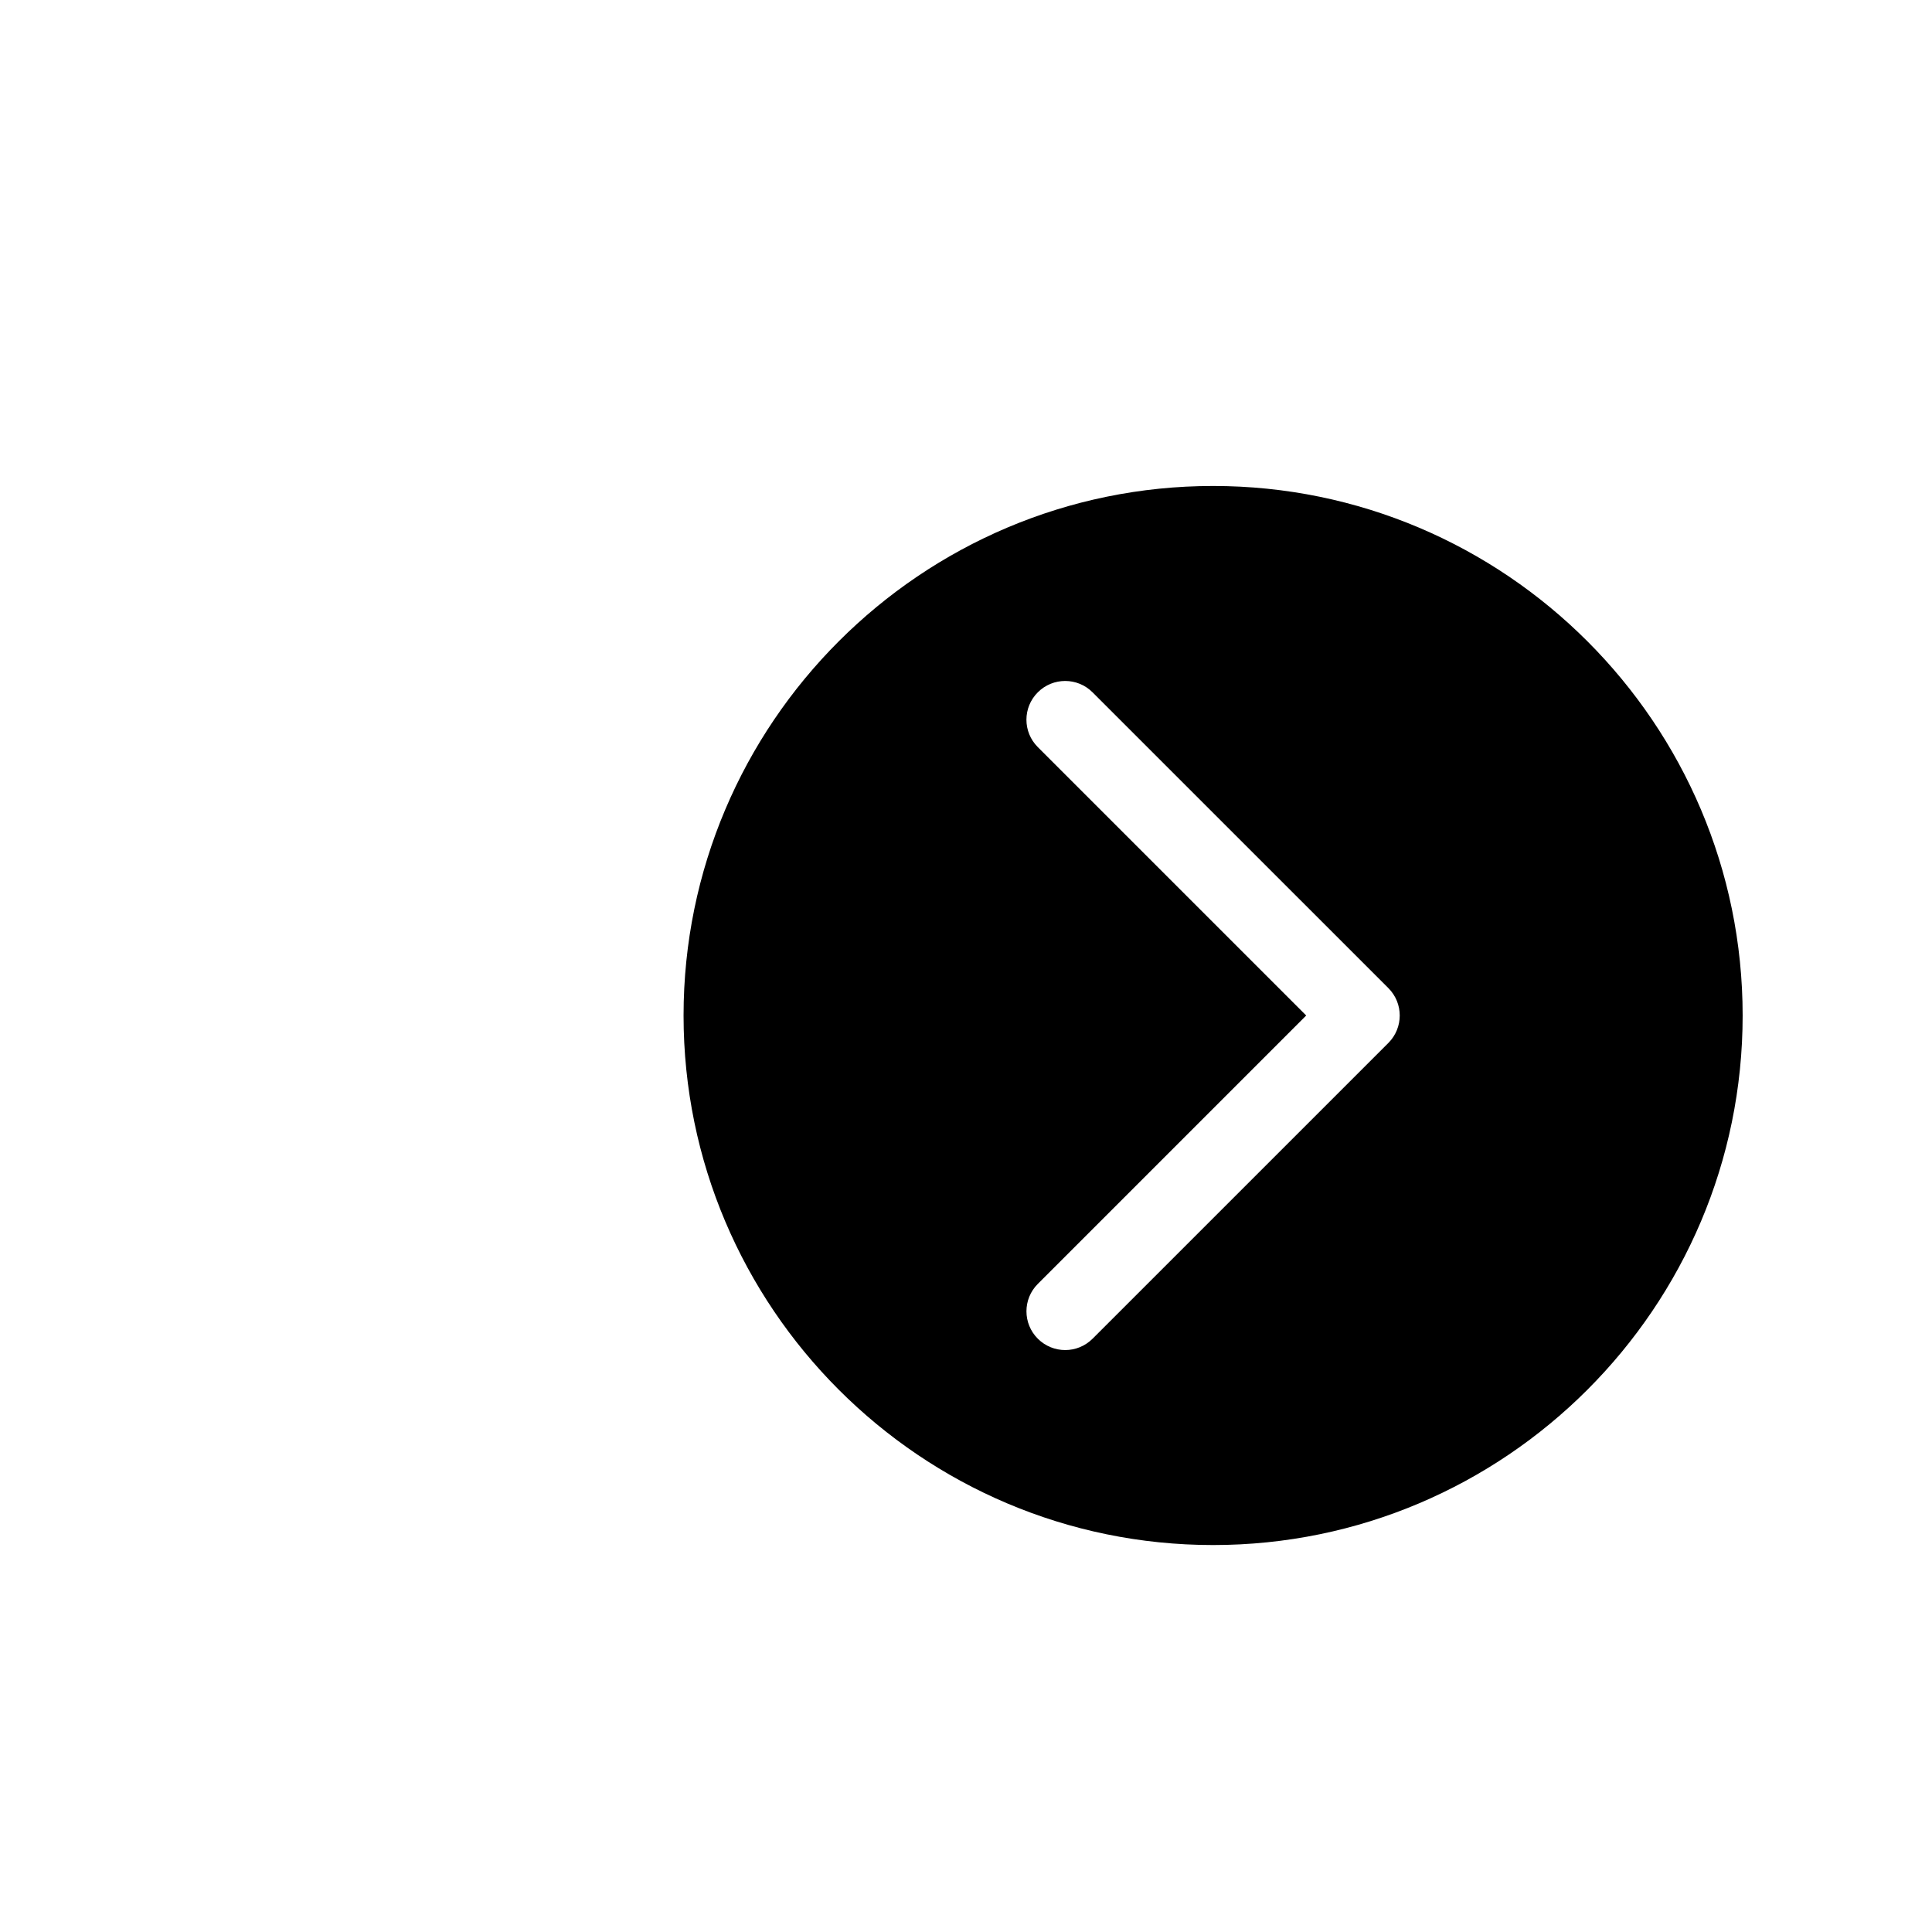 <?xml version="1.0" encoding="utf-8"?>
<!-- Generator: Adobe Illustrator 16.0.0, SVG Export Plug-In . SVG Version: 6.00 Build 0)  -->
<!DOCTYPE svg PUBLIC "-//W3C//DTD SVG 1.1//EN" "http://www.w3.org/Graphics/SVG/1.1/DTD/svg11.dtd">
<svg version="1.1" id="Layer_1" xmlns="http://www.w3.org/2000/svg" xmlns:xlink="http://www.w3.org/1999/xlink" x="0px" y="0px"
	 width="100px" height="100px" viewBox="0 0 100 100" enable-background="new 0 0 100 100" xml:space="preserve">
<path d="M62.79,25.154c-15.115,0-27.409,12.295-27.409,27.409c0,15.113,12.294,27.408,27.409,27.408
	c15.113,0,27.409-12.295,27.409-27.408C90.199,37.449,77.903,25.154,62.79,25.154z M71.863,53.982L56.552,69.291
	c-0.392,0.391-0.903,0.588-1.418,0.588c-0.512,0-1.025-0.197-1.417-0.588c-0.784-0.783-0.784-2.053,0-2.836l13.892-13.893
	L53.716,38.669c-0.784-0.782-0.784-2.051,0-2.834c0.783-0.784,2.052-0.784,2.835,0l15.311,15.309
	C72.646,51.928,72.646,53.197,71.863,53.982z"/>
</svg>

